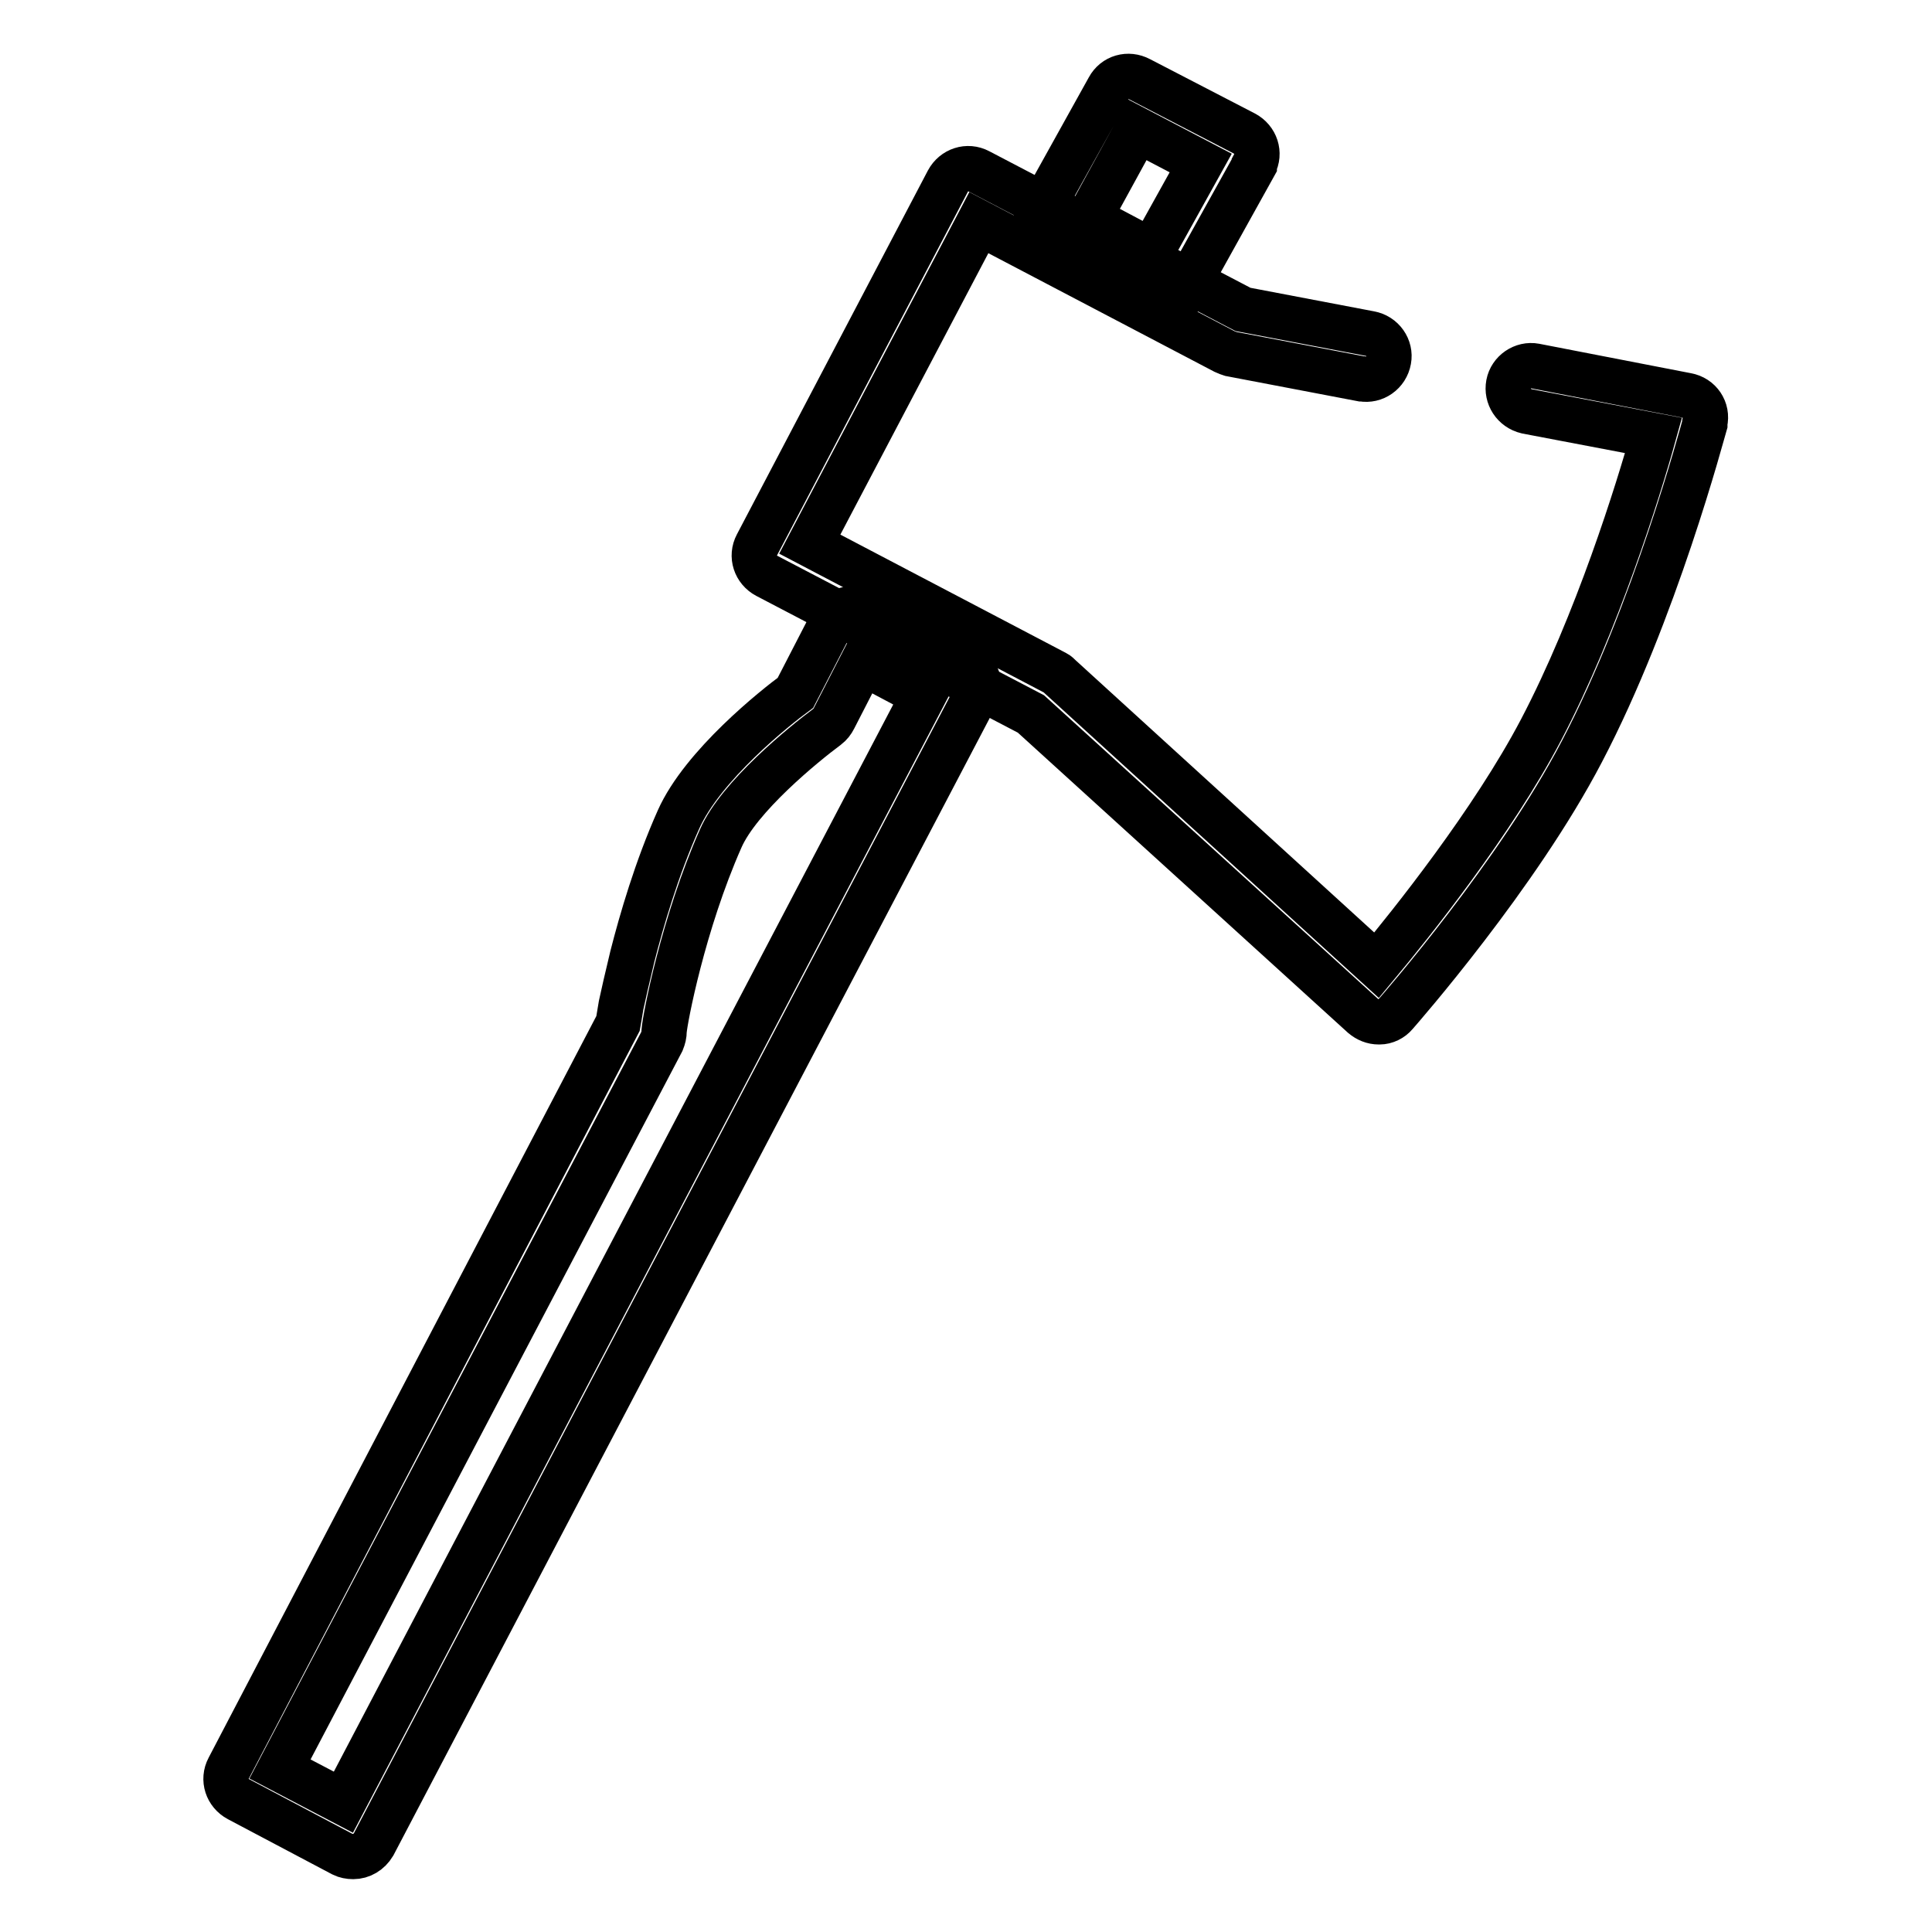 <?xml version="1.0" encoding="utf-8"?>
<!-- Svg Vector Icons : http://www.onlinewebfonts.com/icon -->
<!DOCTYPE svg PUBLIC "-//W3C//DTD SVG 1.1//EN" "http://www.w3.org/Graphics/SVG/1.1/DTD/svg11.dtd">
<svg version="1.1" xmlns="http://www.w3.org/2000/svg" xmlns:xlink="http://www.w3.org/1999/xlink" x="0px" y="0px" viewBox="0 0 256 256" enable-background="new 0 0 256 256" xml:space="preserve">
<g> <path stroke-width="6" fill-opacity="0" stroke="#000000"  d="M153.9,40.5c-0.5,0-1-0.1-1.4-0.3l-13.8-7.2c-1.5-0.8-2.1-2.6-1.3-4.1c0,0,0,0,0-0.1l9.5-17.1 c0.8-1.5,2.6-2,4.1-1.2l13.9,7.2c1.5,0.8,2.1,2.6,1.3,4.1c0,0,0,0,0,0.1l-9.5,17.1C156.1,39.9,155,40.5,153.9,40.5L153.9,40.5z  M144.3,28.9l8.3,4.4l6.5-11.7l-8.4-4.4L144.3,28.9z M46.8,246c-0.5,0-1-0.1-1.4-0.3l-13.8-7.3c-1.5-0.8-2.1-2.6-1.3-4.1l51.6-98.7 c0.1-0.5,0.2-1.3,0.4-2.4c0.3-1.4,0.8-3.6,1.5-6.5c1.2-4.7,3.2-11.6,6.1-18.1c3.2-7.2,12.9-14.9,15.5-16.8l4.9-9.5 c0.8-1.5,2.6-2.1,4.1-1.3c0,0,0,0,0,0l13.6,7.1c1.5,0.8,2.1,2.6,1.3,4.1L49.5,244.4C48.9,245.4,47.9,246,46.8,246L46.8,246z  M37.1,234.4l8.4,4.4l76.9-146.7l-8.1-4.3l-3.8,7.4c-0.2,0.4-0.5,0.8-0.9,1.1c-3.1,2.3-11.7,9.3-14.1,14.8c-5,11.3-7.4,24-7.5,25.5 c0,0.5-0.1,0.9-0.3,1.4L37.1,234.4z"/> <path stroke-width="6" fill-opacity="0" stroke="#000000"  d="M182.7,135.4c-0.8,0-1.5-0.3-2.1-0.8l-44-40l-35-18.3c-1.5-0.8-2.1-2.6-1.3-4.1L125.6,24 c0.8-1.5,2.6-2.1,4.1-1.3c0,0,0,0,0,0L164.7,41l16.8,3.2c1.7,0.3,2.8,1.9,2.5,3.5c-0.3,1.7-1.9,2.8-3.5,2.5c0,0-0.1,0-0.1,0 l-17.3-3.3c-0.3-0.1-0.6-0.2-0.8-0.3l-32.6-17.1l-22.4,42.6l32.6,17.1c0.2,0.1,0.4,0.3,0.6,0.5l41.9,38.2 c4.5-5.4,15.4-19,21.8-31.2c7.4-14.1,12.9-31.8,14.9-39l-16.8-3.2c-1.7-0.4-2.7-2-2.4-3.6c0.3-1.6,1.9-2.7,3.5-2.4l20.1,3.9 c1.7,0.3,2.8,1.9,2.4,3.6c0,0.1,0,0.1,0,0.2c-0.3,1-6.6,24.9-16.3,43.4c-8.5,16.3-24,34-24.7,34.8c-0.5,0.6-1.3,1-2.1,1 L182.7,135.4z"/></g>
</svg>
